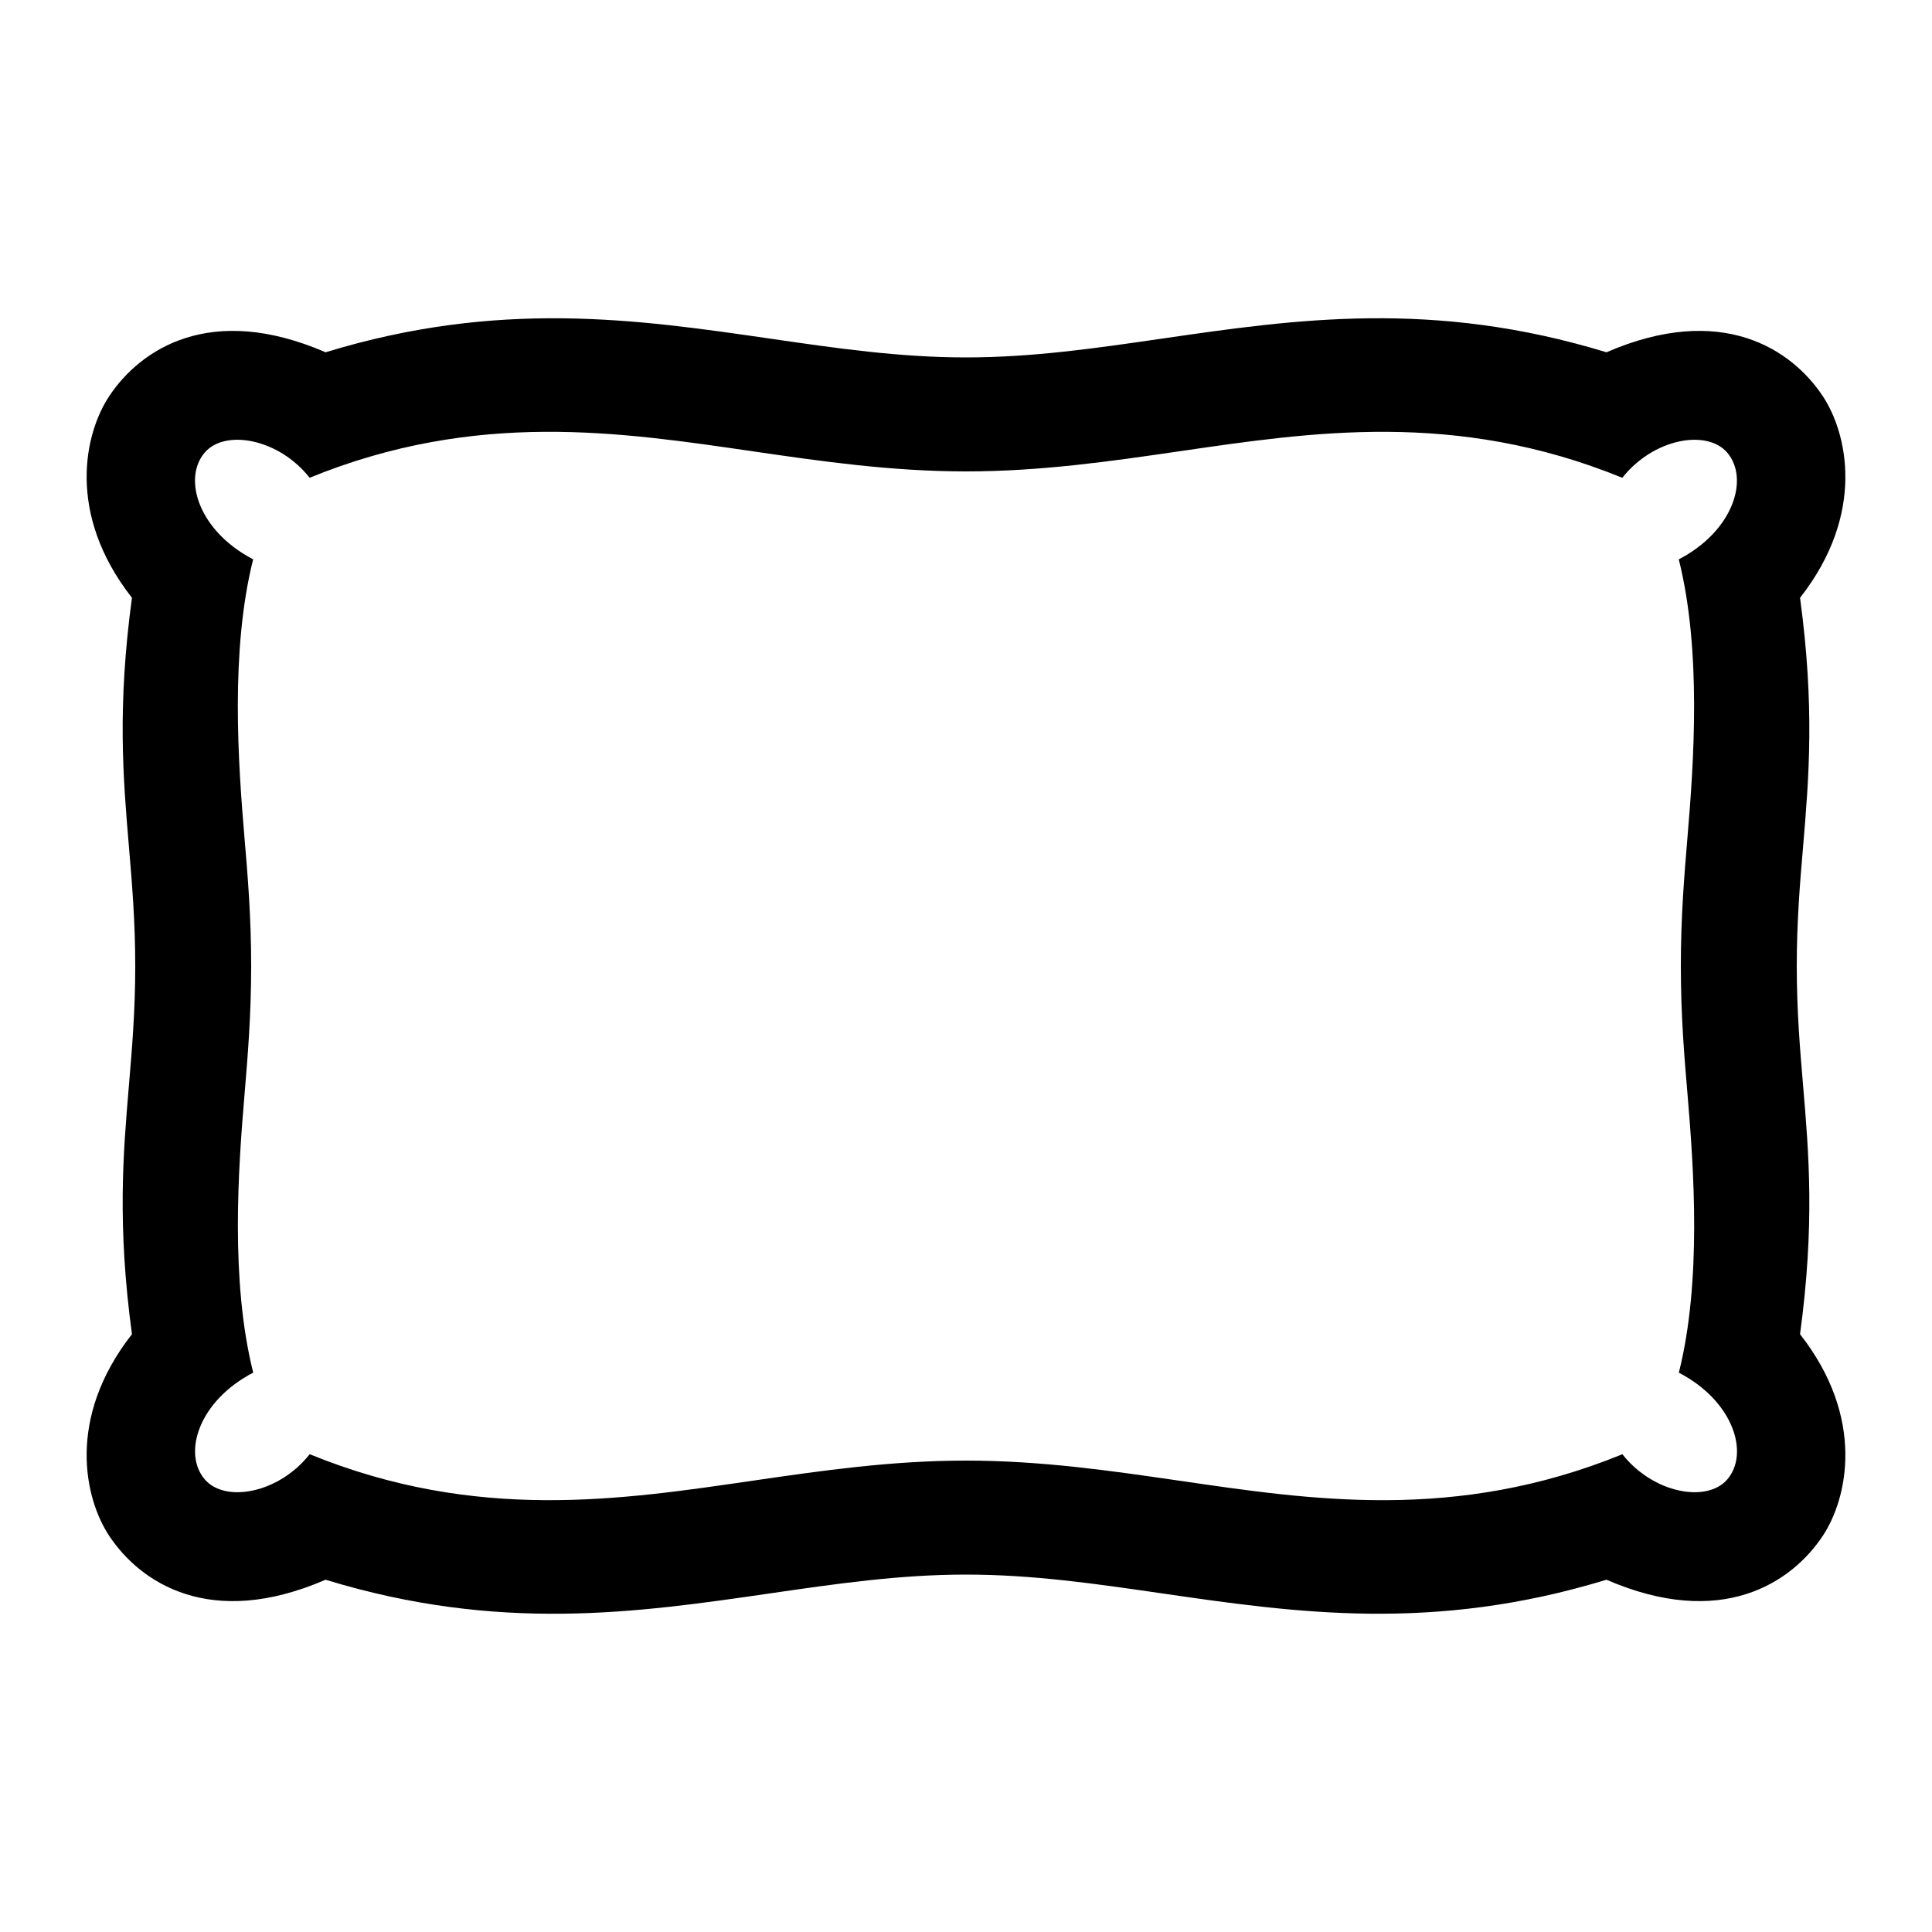 <?xml version="1.0" encoding="UTF-8"?> <svg xmlns="http://www.w3.org/2000/svg" id="icon" viewBox="0 0 1000 1000"><path d="M933.27,561.8c-1.61-19-3.27-38.67-3.27-61.8s1.66-42.79,3.27-61.8c3-35.49,6.1-72.1-1.57-128.78,34.2-43.65,24.45-85.38,11.65-104.56-16-24-52.16-48.38-111.86-22.52-89.74-27.45-161-17.1-230.08-7.07-34.45,5-67,9.73-101.41,9.73s-67-4.73-101.41-9.73c-69-10-140.34-20.38-230.08,7.07-59.7-25.86-95.83-1.48-111.86,22.52C43.85,224,34.1,265.77,68.3,309.42c-7.67,56.68-4.58,93.29-1.57,128.78,1.61,19,3.27,38.67,3.27,61.8s-1.66,42.79-3.27,61.8c-3,35.49-6.1,72.1,1.57,128.78C34.1,734.23,43.85,776,56.65,795.14c16,24,52.16,48.38,111.86,22.52,89.74,27.45,161,17.1,230.08,7.07,34.45-5,67-9.73,101.41-9.73s67,4.73,101.41,9.73c69.05,10,140.34,20.38,230.08-7.07,59.7,25.86,95.83,1.48,111.86-22.52,12.8-19.18,22.55-60.91-11.65-104.56C939.37,633.9,936.28,597.29,933.27,561.8Zm-39.2,203.91c-10.52,12.33-38.35,7.31-54.32-13C753.29,788,678.41,776.28,610,766.35,575,761.26,538.75,756,500,756s-75,5.26-110,10.35c-68.38,9.93-143.26,21.64-229.71-13.66-16,20.33-43.81,25.35-54.33,13-11.53-13.53-3.1-40.57,25.1-55.21-11.91-47.44-7.73-105.67-4.52-143.64C128.23,546.61,130,525.67,130,500s-1.77-46.61-3.49-66.86c-3.21-38-7.39-96.2,4.52-143.64-28.2-14.64-36.63-41.68-25.1-55.21,10.52-12.33,38.35-7.31,54.33,13C246.71,212,321.59,223.72,390,233.65,425,238.74,461.25,244,500,244s75-5.26,110-10.35c68.37-9.93,143.25-21.64,229.71,13.66,16-20.33,43.8-25.35,54.32-13,11.53,13.53,3.1,40.57-25.1,55.21,11.91,47.44,7.73,105.67,4.52,143.64C871.77,453.39,870,474.33,870,500s1.77,46.61,3.49,66.86c3.21,38,7.39,96.2-4.52,143.64C897.17,725.14,905.6,752.18,894.07,765.71Z"></path></svg> 